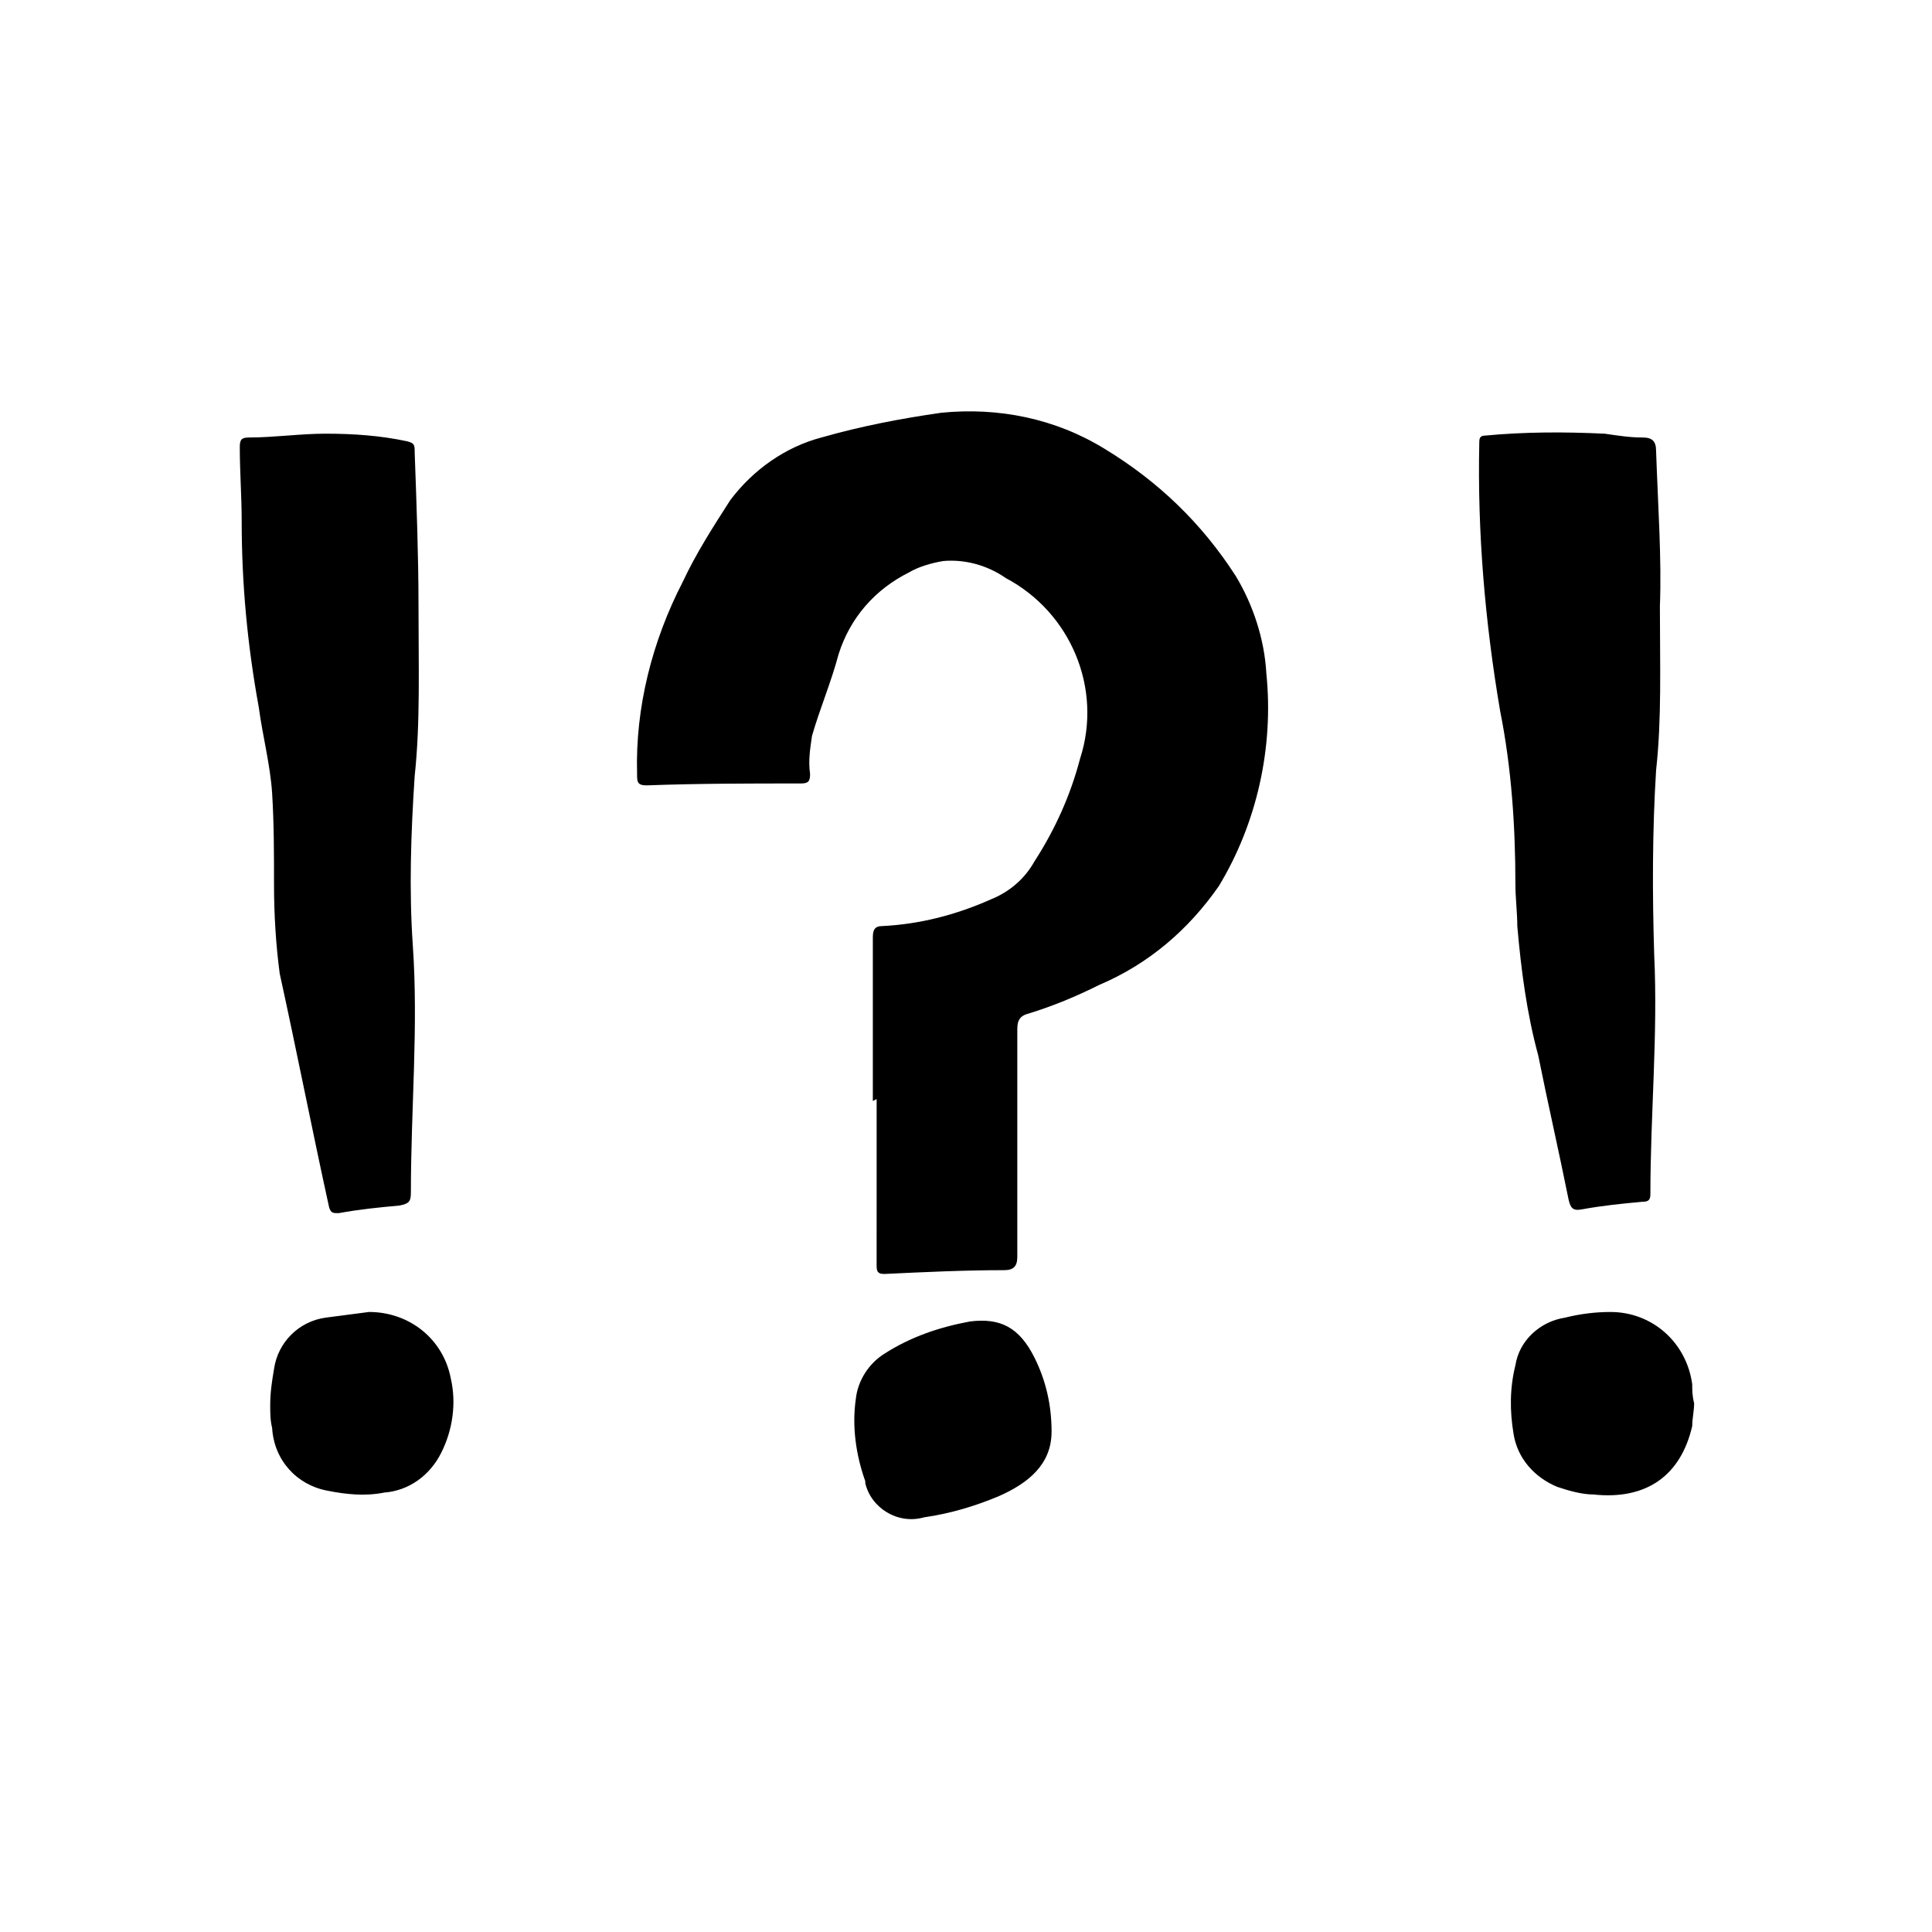 <?xml version="1.0" encoding="UTF-8"?>
<!-- Uploaded to: SVG Repo, www.svgrepo.com, Generator: SVG Repo Mixer Tools -->
<svg fill="#000000" width="800px" height="800px" version="1.1" viewBox="144 144 512 512" xmlns="http://www.w3.org/2000/svg">
 <path d="m375.31 435.77v-43.328c0-2.016 0.504-3.023 2.519-3.023 10.078-0.504 19.648-3.023 28.719-7.055 5.039-2.016 9.07-5.543 11.586-10.078 5.543-8.566 9.574-17.633 12.09-27.207 6.047-18.641-2.519-38.793-19.648-47.863-5.039-3.527-11.082-5.039-16.625-4.535-3.023 0.504-6.551 1.512-9.07 3.023-9.07 4.535-15.617 12.09-18.641 21.664-2.016 7.559-5.039 14.609-7.055 21.664-0.504 3.527-1.008 6.551-0.504 10.078 0 2.016-0.504 2.519-2.519 2.519-13.602 0-27.207 0-40.809 0.504-2.519 0-2.519-1.008-2.519-3.023-0.504-17.633 4.031-35.266 12.09-50.883 3.527-7.559 8.062-14.609 12.594-21.664 6.047-8.062 14.609-14.105 24.184-16.625 10.578-3.023 21.16-5.039 31.738-6.551 15.113-1.512 30.23 1.512 43.328 9.574 14.105 8.566 25.695 19.648 34.762 33.754 4.535 7.559 7.559 16.625 8.062 25.695 2.016 19.648-2.519 39.801-12.594 56.426-8.062 11.586-18.641 20.656-31.738 26.199-6.047 3.023-12.09 5.543-18.641 7.559-2.016 0.504-3.023 1.512-3.023 4.031v60.457c0 2.519-1.008 3.527-3.527 3.527-10.578 0-21.16 0.504-31.738 1.008-2.016 0-2.016-1.008-2.016-2.519l0.004-43.832-1.008 0.504m208.58-130.99c0 15.617 0.504 29.727-1.008 43.328-1.008 16.121-1.008 32.746-0.504 48.871 1.008 21.16-1.008 42.32-1.008 63.48 0 1.512-0.504 2.016-2.016 2.016-5.543 0.504-10.578 1.008-16.121 2.016-2.519 0.504-3.023-0.504-3.527-2.519-2.519-12.594-5.543-25.695-8.062-38.289-3.023-11.082-4.535-22.672-5.543-34.258 0-3.527-0.504-7.559-0.504-11.082 0-15.113-1.008-30.73-4.031-45.848-4.031-23.68-6.047-47.359-5.543-71.039 0-1.008 0-2.016 1.512-2.016 10.578-1.008 21.16-1.008 31.738-0.504 3.527 0.504 6.551 1.008 10.078 1.008 2.519 0 3.527 1.008 3.527 3.527 0.504 14.609 1.512 28.719 1.008 41.312m-328.98-1.012c0 17.129 0.504 31.738-1.008 45.848-1.008 15.113-1.512 30.23-0.504 44.84 1.512 21.664-0.504 43.328-0.504 65.496 0 2.519-0.504 3.023-3.023 3.527-5.543 0.504-10.578 1.008-16.121 2.016-1.512 0-2.016 0-2.519-1.512-4.535-20.656-8.566-41.312-13.098-61.969-1.008-7.559-1.512-15.617-1.512-23.68s0-16.121-0.504-24.184c-0.504-7.559-2.519-15.113-3.527-22.672-3.023-16.625-4.535-32.746-4.535-49.375 0-6.551-0.504-13.098-0.504-19.648 0-2.016 0.504-2.519 2.519-2.519 6.551 0 13.602-1.008 20.152-1.008 7.559 0 14.609 0.504 21.664 2.016 2.016 0.504 2.016 1.008 2.016 3.023 0.504 13.602 1.008 28.215 1.008 39.801m167.77 219.66c0 8.566-6.047 13.602-14.105 17.129-6.047 2.519-12.594 4.535-19.648 5.543-7.055 2.016-14.105-2.519-15.617-9.07v-0.504c-2.519-7.055-3.527-14.609-2.519-21.664 0.504-5.039 3.527-9.574 7.559-12.09 7.055-4.535 14.609-7.055 22.672-8.566 8.062-1.008 13.098 1.512 17.129 9.574 3.023 6.047 4.535 12.594 4.535 19.648m-207.07-7.055c0-3.527 0.504-6.551 1.008-9.574 1.008-7.055 6.551-12.594 13.602-13.602 4.031-0.504 7.559-1.008 11.586-1.512 10.578 0 19.648 7.055 21.664 17.633 1.512 6.551 0.504 13.602-2.519 19.648-3.023 6.047-8.566 10.078-15.113 10.578-5.039 1.008-10.078 0.504-15.113-0.504-8.062-1.512-14.105-8.062-14.609-16.625-0.504-2.016-0.504-4.031-0.504-6.047m377.35-0.5c0 2.016-0.504 4.031-0.504 6.047-3.023 13.098-12.09 19.648-26.199 18.137-3.023 0-6.551-1.008-9.574-2.016-6.047-2.519-10.578-7.559-11.586-14.105-1.008-6.047-1.008-12.09 0.504-18.137 1.008-6.551 6.551-11.586 13.098-12.594 4.031-1.008 8.062-1.512 12.09-1.512 11.082 0 20.152 8.062 21.664 19.145 0 1.512 0 3.023 0.504 5.039"/>
</svg>